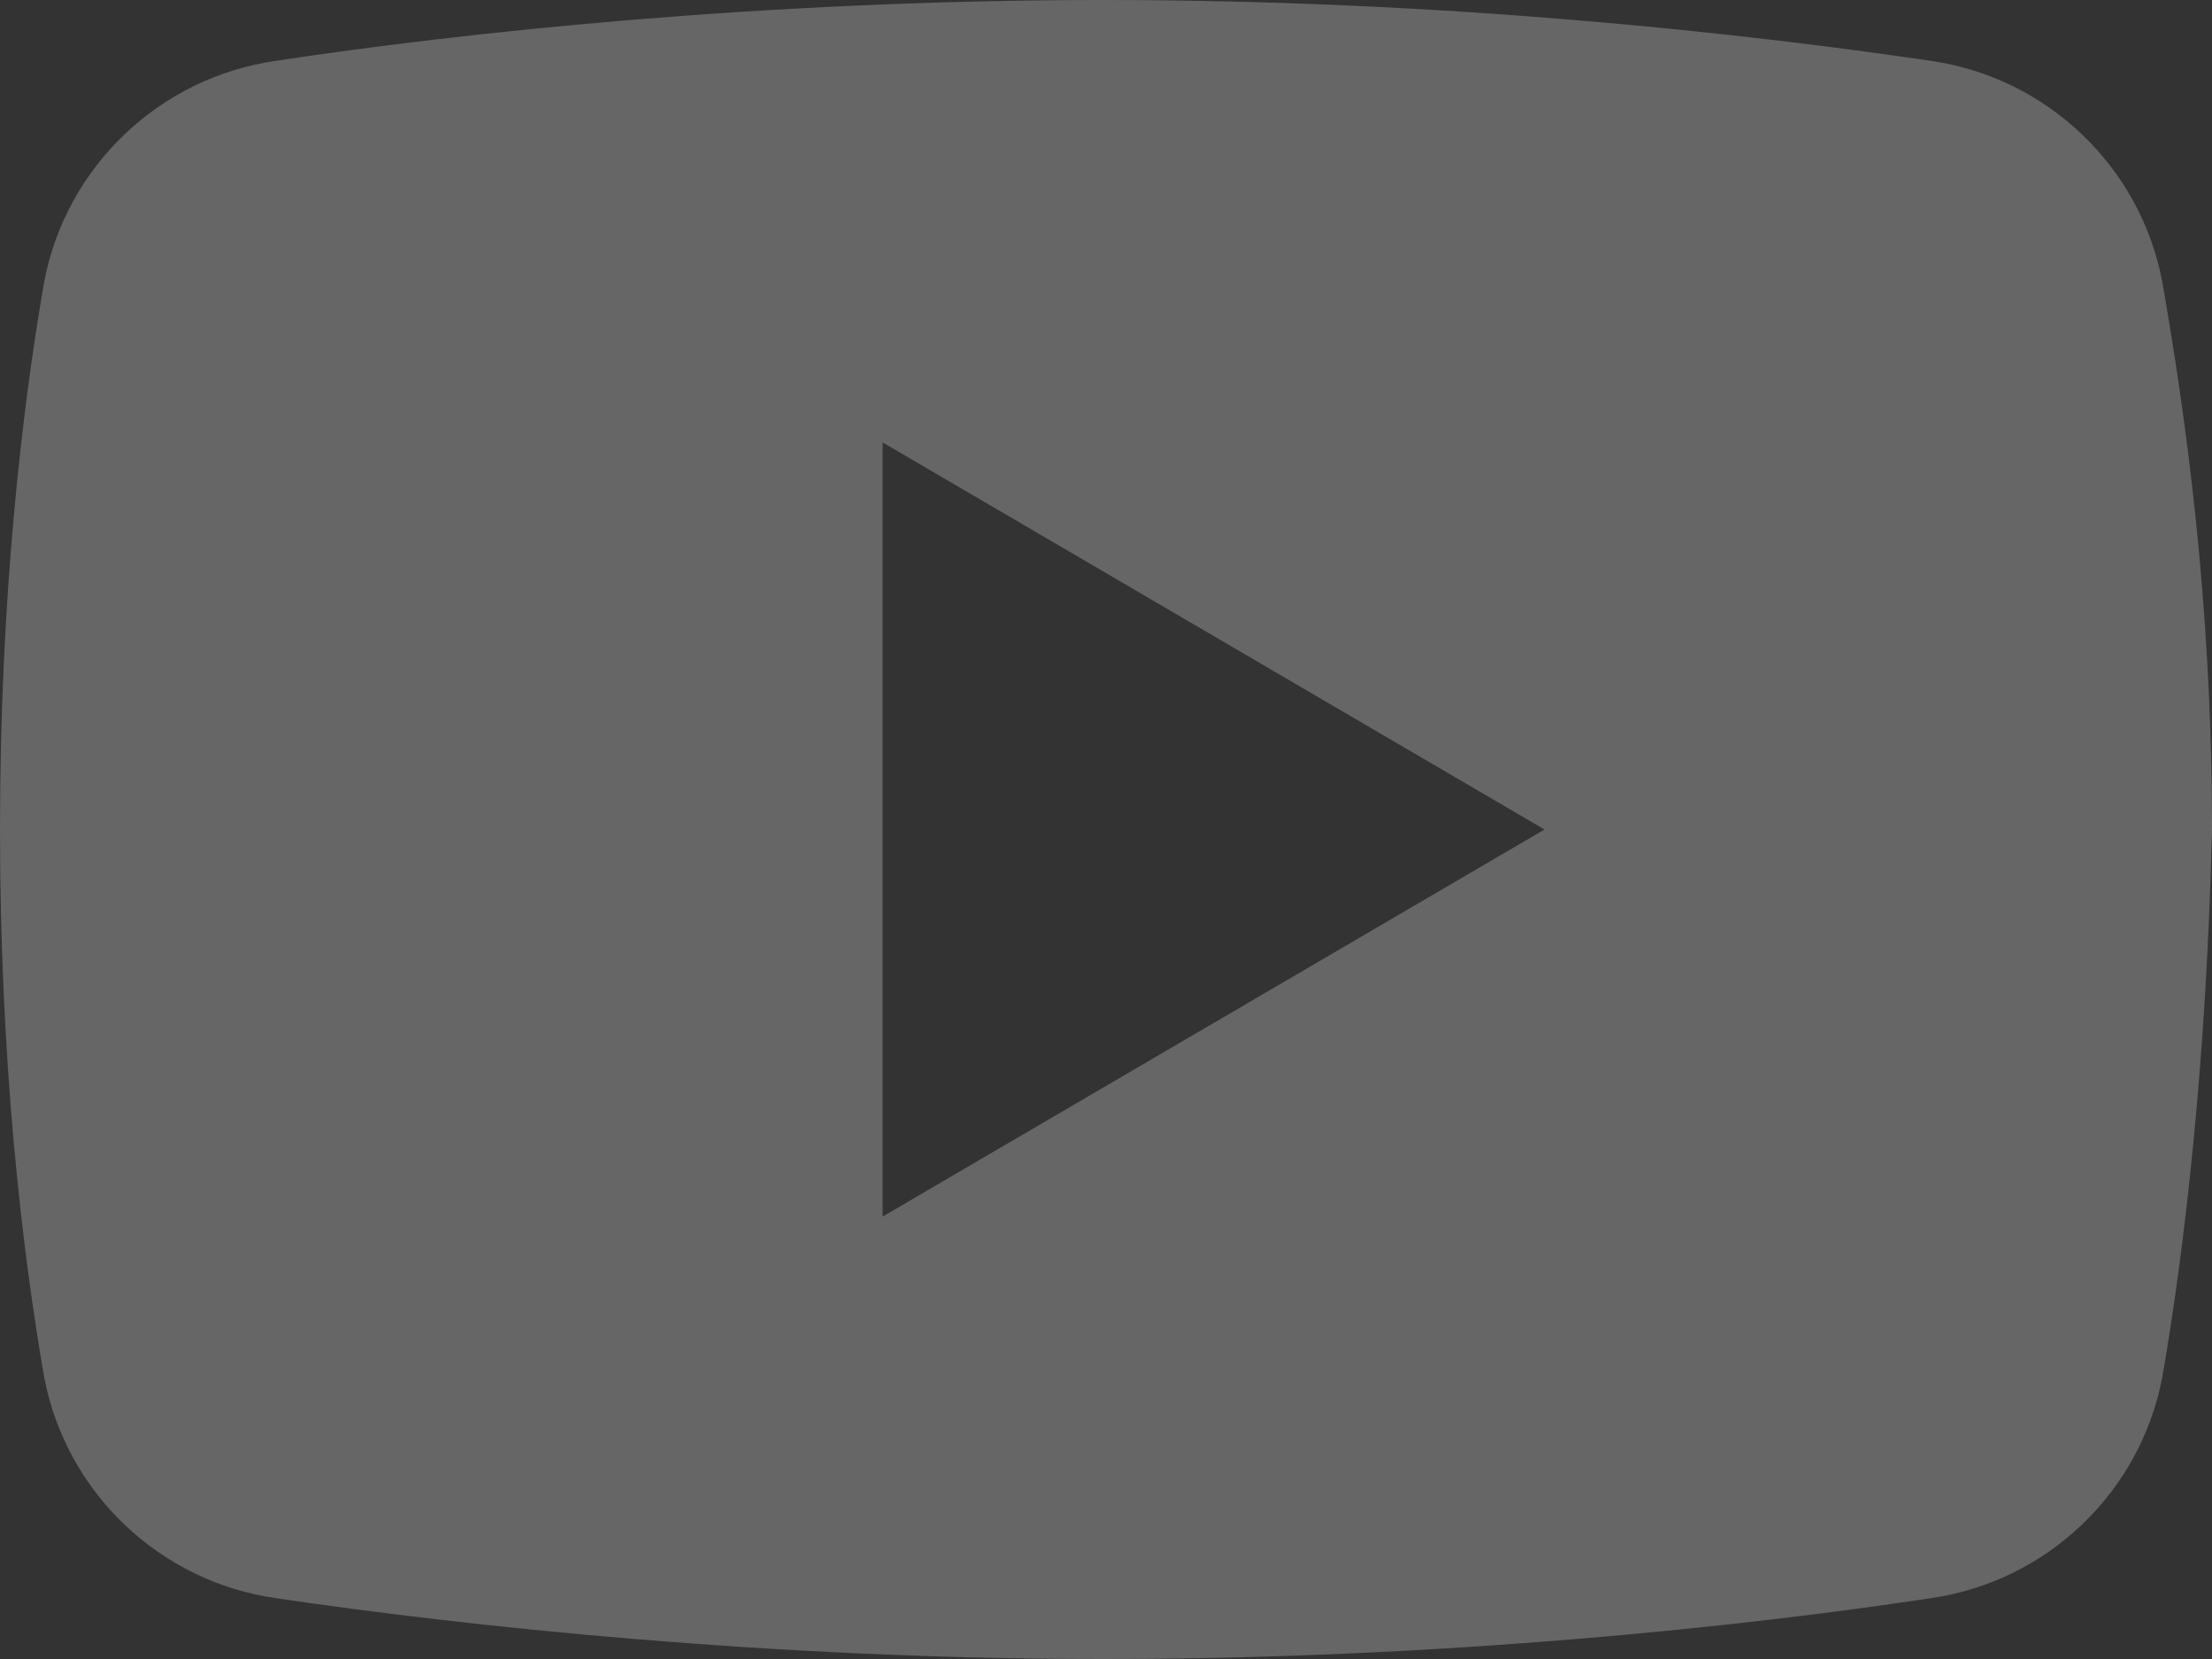 <?xml version="1.0" encoding="UTF-8"?>
<svg width="24px" height="18px" viewBox="0 0 24 18" version="1.1" xmlns="http://www.w3.org/2000/svg" xmlns:xlink="http://www.w3.org/1999/xlink">
    <rect x="0" y="0" width="24" height="18" fill="#333333" stroke="none"/>
    <title>You</title>
    <g id="Symbols" stroke="none" stroke-width="1" fill="none" fill-rule="evenodd" opacity="0.25">
        <g id="Footer" transform="translate(-296, -226)" fill="#FFFFFF">
            <g id="Group-61" transform="translate(135, 80)">
                <g id="Group" transform="translate(0, 145)">
                    <path d="M172.97,1 C176.681,1 179.913,1.36 181.948,1.66 C183.204,1.84 184.222,2.8 184.461,4.06 C184.701,5.44 185,7.48 185,10 C184.94,12.52 184.701,14.56 184.461,15.94 C184.222,17.2 183.204,18.16 181.948,18.34 C179.973,18.64 176.681,19 172.97,19 C169.319,19 166.027,18.64 163.993,18.34 C162.736,18.16 161.718,17.2 161.479,15.94 C161.239,14.56 161,12.52 161,10 C161,7.48 161.239,5.44 161.479,4.06 C161.718,2.8 162.736,1.84 163.993,1.66 C165.968,1.36 169.259,1 172.97,1 Z M170.576,5.8 L170.576,14.2 L177.758,10 L170.576,5.8 Z" id="You"></path>
                </g>
            </g>
        </g>
    </g>
</svg>